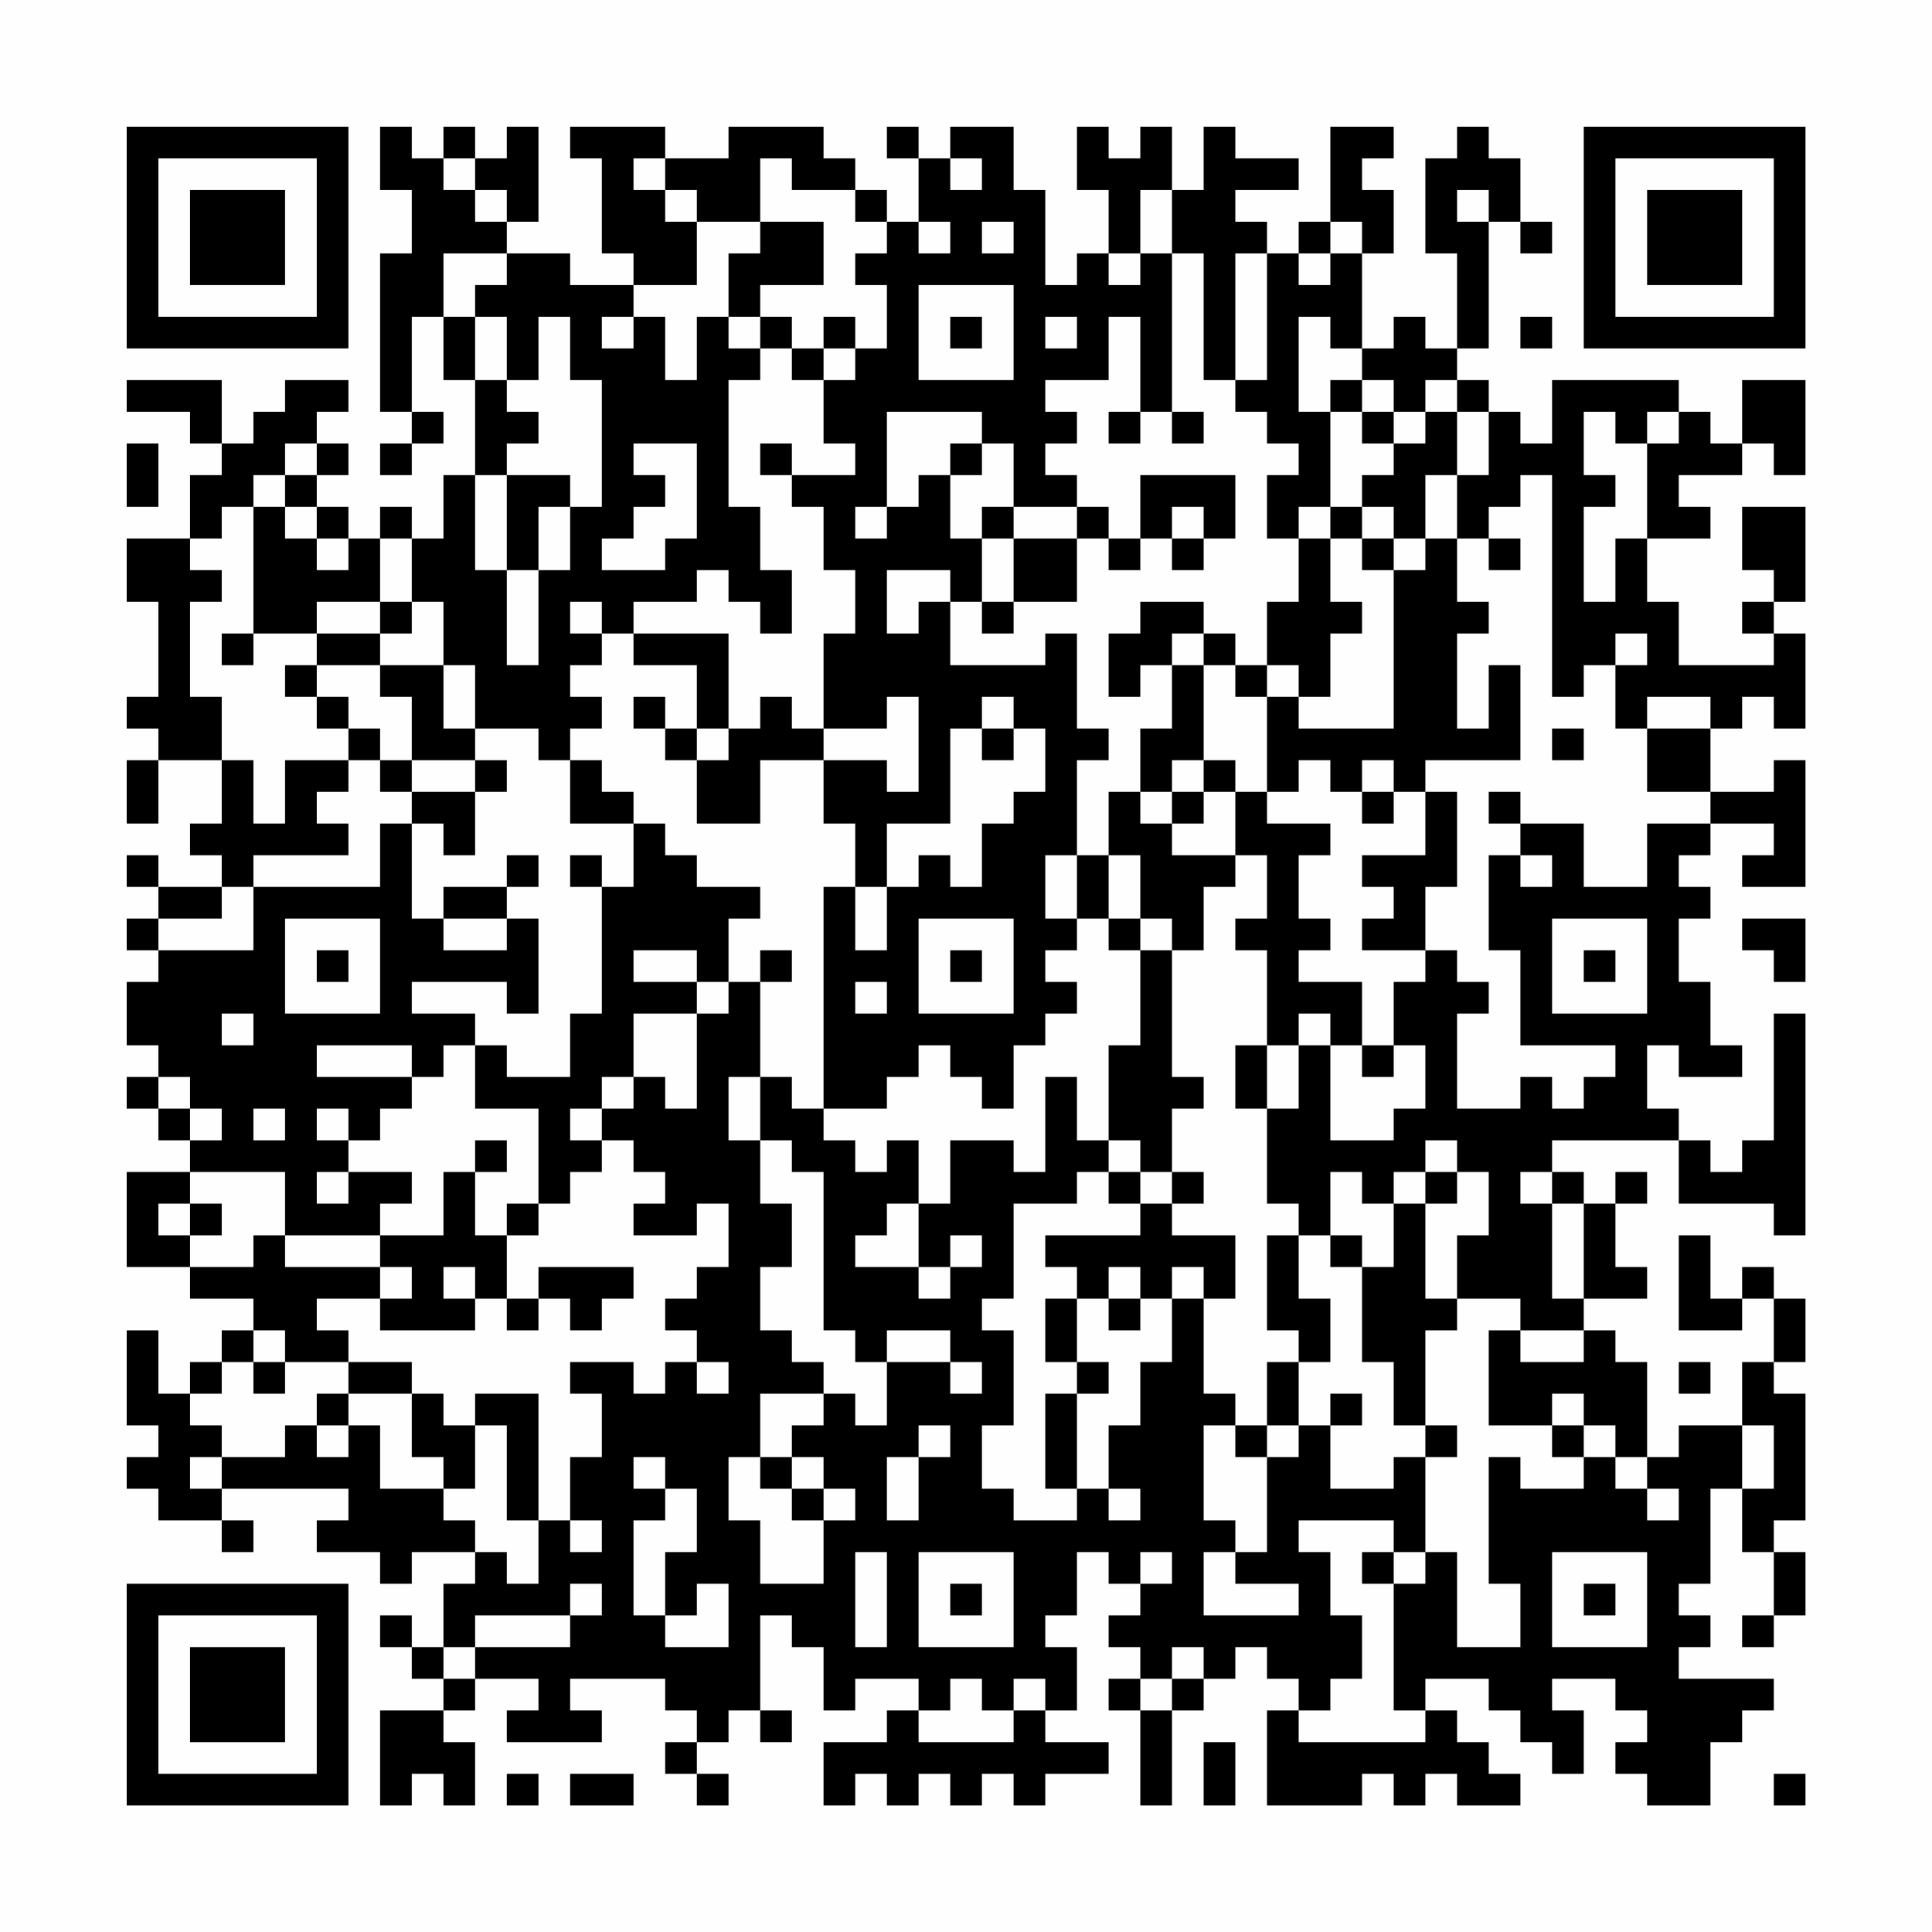 <?xml version="1.0" encoding="UTF-8"?>
<svg xmlns="http://www.w3.org/2000/svg" version="1.1" width="200" height="200" viewBox="0 0 200 200"><rect x="0" y="0" width="200" height="200" fill="#fefefe"/><g transform="scale(3.279)"><g transform="translate(4,4)"><path fill-rule="evenodd" d="M8 0L8 2L9 2L9 4L8 4L8 9L9 9L9 10L8 10L8 11L9 11L9 10L10 10L10 9L9 9L9 6L10 6L10 8L11 8L11 11L10 11L10 13L9 13L9 12L8 12L8 13L7 13L7 12L6 12L6 11L7 11L7 10L6 10L6 9L7 9L7 8L5 8L5 9L4 9L4 10L3 10L3 8L0 8L0 9L2 9L2 10L3 10L3 11L2 11L2 13L0 13L0 15L1 15L1 18L0 18L0 19L1 19L1 20L0 20L0 22L1 22L1 20L3 20L3 22L2 22L2 23L3 23L3 24L1 24L1 23L0 23L0 24L1 24L1 25L0 25L0 26L1 26L1 27L0 27L0 29L1 29L1 30L0 30L0 31L1 31L1 32L2 32L2 33L0 33L0 36L2 36L2 37L4 37L4 38L3 38L3 39L2 39L2 40L1 40L1 38L0 38L0 41L1 41L1 42L0 42L0 43L1 43L1 44L3 44L3 45L4 45L4 44L3 44L3 43L7 43L7 44L6 44L6 45L8 45L8 46L9 46L9 45L11 45L11 46L10 46L10 48L9 48L9 47L8 47L8 48L9 48L9 49L10 49L10 50L8 50L8 53L9 53L9 52L10 52L10 53L11 53L11 51L10 51L10 50L11 50L11 49L13 49L13 50L12 50L12 51L15 51L15 50L14 50L14 49L17 49L17 50L18 50L18 51L17 51L17 52L18 52L18 53L19 53L19 52L18 52L18 51L19 51L19 50L20 50L20 51L21 51L21 50L20 50L20 47L21 47L21 48L22 48L22 50L23 50L23 49L25 49L25 50L24 50L24 51L22 51L22 53L23 53L23 52L24 52L24 53L25 53L25 52L26 52L26 53L27 53L27 52L28 52L28 53L29 53L29 52L31 52L31 51L29 51L29 50L30 50L30 48L29 48L29 47L30 47L30 45L31 45L31 46L32 46L32 47L31 47L31 48L32 48L32 49L31 49L31 50L32 50L32 53L33 53L33 50L34 50L34 49L35 49L35 48L36 48L36 49L37 49L37 50L36 50L36 53L39 53L39 52L40 52L40 53L41 53L41 52L42 52L42 53L44 53L44 52L43 52L43 51L42 51L42 50L41 50L41 49L43 49L43 50L44 50L44 51L45 51L45 52L46 52L46 50L45 50L45 49L47 49L47 50L48 50L48 51L47 51L47 52L48 52L48 53L50 53L50 51L51 51L51 50L52 50L52 49L49 49L49 48L50 48L50 47L49 47L49 46L50 46L50 43L51 43L51 45L52 45L52 47L51 47L51 48L52 48L52 47L53 47L53 45L52 45L52 44L53 44L53 40L52 40L52 39L53 39L53 37L52 37L52 36L51 36L51 37L50 37L50 35L49 35L49 38L51 38L51 37L52 37L52 39L51 39L51 41L49 41L49 42L48 42L48 39L47 39L47 38L46 38L46 37L48 37L48 36L47 36L47 34L48 34L48 33L47 33L47 34L46 34L46 33L45 33L45 32L49 32L49 34L52 34L52 35L53 35L53 28L52 28L52 32L51 32L51 33L50 33L50 32L49 32L49 31L48 31L48 29L49 29L49 30L51 30L51 29L50 29L50 27L49 27L49 25L50 25L50 24L49 24L49 23L50 23L50 22L52 22L52 23L51 23L51 24L53 24L53 20L52 20L52 21L50 21L50 19L51 19L51 18L52 18L52 19L53 19L53 16L52 16L52 15L53 15L53 12L51 12L51 14L52 14L52 15L51 15L51 16L52 16L52 17L49 17L49 15L48 15L48 13L50 13L50 12L49 12L49 11L51 11L51 10L52 10L52 11L53 11L53 8L51 8L51 10L50 10L50 9L49 9L49 8L45 8L45 10L44 10L44 9L43 9L43 8L42 8L42 7L43 7L43 3L44 3L44 4L45 4L45 3L44 3L44 1L43 1L43 0L42 0L42 1L41 1L41 4L42 4L42 7L41 7L41 6L40 6L40 7L39 7L39 4L40 4L40 2L39 2L39 1L40 1L40 0L38 0L38 3L37 3L37 4L36 4L36 3L35 3L35 2L37 2L37 1L35 1L35 0L34 0L34 2L33 2L33 0L32 0L32 1L31 1L31 0L30 0L30 2L31 2L31 4L30 4L30 5L29 5L29 2L28 2L28 0L26 0L26 1L25 1L25 0L24 0L24 1L25 1L25 3L24 3L24 2L23 2L23 1L22 1L22 0L19 0L19 1L17 1L17 0L14 0L14 1L15 1L15 4L16 4L16 5L14 5L14 4L12 4L12 3L13 3L13 0L12 0L12 1L11 1L11 0L10 0L10 1L9 1L9 0ZM10 1L10 2L11 2L11 3L12 3L12 2L11 2L11 1ZM16 1L16 2L17 2L17 3L18 3L18 5L16 5L16 6L15 6L15 7L16 7L16 6L17 6L17 8L18 8L18 6L19 6L19 7L20 7L20 8L19 8L19 12L20 12L20 14L21 14L21 16L20 16L20 15L19 15L19 14L18 14L18 15L16 15L16 16L15 16L15 15L14 15L14 16L15 16L15 17L14 17L14 18L15 18L15 19L14 19L14 20L13 20L13 19L11 19L11 17L10 17L10 15L9 15L9 13L8 13L8 15L6 15L6 16L4 16L4 12L5 12L5 13L6 13L6 14L7 14L7 13L6 13L6 12L5 12L5 11L6 11L6 10L5 10L5 11L4 11L4 12L3 12L3 13L2 13L2 14L3 14L3 15L2 15L2 18L3 18L3 20L4 20L4 22L5 22L5 20L7 20L7 21L6 21L6 22L7 22L7 23L4 23L4 24L3 24L3 25L1 25L1 26L4 26L4 24L8 24L8 22L9 22L9 25L10 25L10 26L12 26L12 25L13 25L13 28L12 28L12 27L9 27L9 28L11 28L11 29L10 29L10 30L9 30L9 29L6 29L6 30L9 30L9 31L8 31L8 32L7 32L7 31L6 31L6 32L7 32L7 33L6 33L6 34L7 34L7 33L9 33L9 34L8 34L8 35L5 35L5 33L2 33L2 34L1 34L1 35L2 35L2 36L4 36L4 35L5 35L5 36L8 36L8 37L6 37L6 38L7 38L7 39L5 39L5 38L4 38L4 39L3 39L3 40L2 40L2 41L3 41L3 42L2 42L2 43L3 43L3 42L5 42L5 41L6 41L6 42L7 42L7 41L8 41L8 43L10 43L10 44L11 44L11 45L12 45L12 46L13 46L13 44L14 44L14 45L15 45L15 44L14 44L14 42L15 42L15 40L14 40L14 39L16 39L16 40L17 40L17 39L18 39L18 40L19 40L19 39L18 39L18 38L17 38L17 37L18 37L18 36L19 36L19 34L18 34L18 35L16 35L16 34L17 34L17 33L16 33L16 32L15 32L15 31L16 31L16 30L17 30L17 31L18 31L18 28L19 28L19 27L20 27L20 30L19 30L19 32L20 32L20 34L21 34L21 36L20 36L20 38L21 38L21 39L22 39L22 40L20 40L20 42L19 42L19 44L20 44L20 46L22 46L22 44L23 44L23 43L22 43L22 42L21 42L21 41L22 41L22 40L23 40L23 41L24 41L24 39L26 39L26 40L27 40L27 39L26 39L26 38L24 38L24 39L23 39L23 38L22 38L22 33L21 33L21 32L20 32L20 30L21 30L21 31L22 31L22 32L23 32L23 33L24 33L24 32L25 32L25 34L24 34L24 35L23 35L23 36L25 36L25 37L26 37L26 36L27 36L27 35L26 35L26 36L25 36L25 34L26 34L26 32L28 32L28 33L29 33L29 30L30 30L30 32L31 32L31 33L30 33L30 34L28 34L28 37L27 37L27 38L28 38L28 41L27 41L27 43L28 43L28 44L30 44L30 43L31 43L31 44L32 44L32 43L31 43L31 41L32 41L32 39L33 39L33 37L34 37L34 40L35 40L35 41L34 41L34 44L35 44L35 45L34 45L34 47L37 47L37 46L35 46L35 45L36 45L36 42L37 42L37 41L38 41L38 43L40 43L40 42L41 42L41 45L40 45L40 44L37 44L37 45L38 45L38 47L39 47L39 49L38 49L38 50L37 50L37 51L41 51L41 50L40 50L40 46L41 46L41 45L42 45L42 48L44 48L44 46L43 46L43 42L44 42L44 43L46 43L46 42L47 42L47 43L48 43L48 44L49 44L49 43L48 43L48 42L47 42L47 41L46 41L46 40L45 40L45 41L43 41L43 38L44 38L44 39L46 39L46 38L44 38L44 37L42 37L42 35L43 35L43 33L42 33L42 32L41 32L41 33L40 33L40 34L39 34L39 33L38 33L38 35L37 35L37 34L36 34L36 31L37 31L37 29L38 29L38 32L40 32L40 31L41 31L41 29L40 29L40 27L41 27L41 26L42 26L42 27L43 27L43 28L42 28L42 31L44 31L44 30L45 30L45 31L46 31L46 30L47 30L47 29L44 29L44 26L43 26L43 23L44 23L44 24L45 24L45 23L44 23L44 22L46 22L46 24L48 24L48 22L50 22L50 21L48 21L48 19L50 19L50 18L48 18L48 19L47 19L47 17L48 17L48 16L47 16L47 17L46 17L46 18L45 18L45 11L44 11L44 12L43 12L43 13L42 13L42 11L43 11L43 9L42 9L42 8L41 8L41 9L40 9L40 8L39 8L39 7L38 7L38 6L37 6L37 9L38 9L38 12L37 12L37 13L36 13L36 11L37 11L37 10L36 10L36 9L35 9L35 8L36 8L36 4L35 4L35 8L34 8L34 4L33 4L33 2L32 2L32 4L31 4L31 5L32 5L32 4L33 4L33 9L32 9L32 6L31 6L31 8L29 8L29 9L30 9L30 10L29 10L29 11L30 11L30 12L28 12L28 10L27 10L27 9L24 9L24 12L23 12L23 13L24 13L24 12L25 12L25 11L26 11L26 13L27 13L27 15L26 15L26 14L24 14L24 16L25 16L25 15L26 15L26 17L29 17L29 16L30 16L30 19L31 19L31 20L30 20L30 23L29 23L29 25L30 25L30 26L29 26L29 27L30 27L30 28L29 28L29 29L28 29L28 31L27 31L27 30L26 30L26 29L25 29L25 30L24 30L24 31L22 31L22 24L23 24L23 26L24 26L24 24L25 24L25 23L26 23L26 24L27 24L27 22L28 22L28 21L29 21L29 19L28 19L28 18L27 18L27 19L26 19L26 22L24 22L24 24L23 24L23 22L22 22L22 20L24 20L24 21L25 21L25 18L24 18L24 19L22 19L22 16L23 16L23 14L22 14L22 12L21 12L21 11L23 11L23 10L22 10L22 8L23 8L23 7L24 7L24 5L23 5L23 4L24 4L24 3L23 3L23 2L21 2L21 1L20 1L20 3L18 3L18 2L17 2L17 1ZM26 1L26 2L27 2L27 1ZM42 2L42 3L43 3L43 2ZM20 3L20 4L19 4L19 6L20 6L20 7L21 7L21 8L22 8L22 7L23 7L23 6L22 6L22 7L21 7L21 6L20 6L20 5L22 5L22 3ZM25 3L25 4L26 4L26 3ZM27 3L27 4L28 4L28 3ZM38 3L38 4L37 4L37 5L38 5L38 4L39 4L39 3ZM10 4L10 6L11 6L11 8L12 8L12 9L13 9L13 10L12 10L12 11L11 11L11 14L12 14L12 17L13 17L13 14L14 14L14 12L15 12L15 8L14 8L14 6L13 6L13 8L12 8L12 6L11 6L11 5L12 5L12 4ZM25 5L25 8L28 8L28 5ZM26 6L26 7L27 7L27 6ZM29 6L29 7L30 7L30 6ZM44 6L44 7L45 7L45 6ZM38 8L38 9L39 9L39 10L40 10L40 11L39 11L39 12L38 12L38 13L37 13L37 15L36 15L36 17L35 17L35 16L34 16L34 15L32 15L32 16L31 16L31 18L32 18L32 17L33 17L33 19L32 19L32 21L31 21L31 23L30 23L30 25L31 25L31 26L32 26L32 29L31 29L31 32L32 32L32 33L31 33L31 34L32 34L32 35L29 35L29 36L30 36L30 37L29 37L29 39L30 39L30 40L29 40L29 43L30 43L30 40L31 40L31 39L30 39L30 37L31 37L31 38L32 38L32 37L33 37L33 36L34 36L34 37L35 37L35 35L33 35L33 34L34 34L34 33L33 33L33 31L34 31L34 30L33 30L33 26L34 26L34 24L35 24L35 23L36 23L36 25L35 25L35 26L36 26L36 29L35 29L35 31L36 31L36 29L37 29L37 28L38 28L38 29L39 29L39 30L40 30L40 29L39 29L39 27L37 27L37 26L38 26L38 25L37 25L37 23L38 23L38 22L36 22L36 21L37 21L37 20L38 20L38 21L39 21L39 22L40 22L40 21L41 21L41 23L39 23L39 24L40 24L40 25L39 25L39 26L41 26L41 24L42 24L42 21L41 21L41 20L44 20L44 17L43 17L43 19L42 19L42 16L43 16L43 15L42 15L42 13L41 13L41 11L42 11L42 9L41 9L41 10L40 10L40 9L39 9L39 8ZM31 9L31 10L32 10L32 9ZM33 9L33 10L34 10L34 9ZM46 9L46 11L47 11L47 12L46 12L46 15L47 15L47 13L48 13L48 10L49 10L49 9L48 9L48 10L47 10L47 9ZM0 10L0 12L1 12L1 10ZM16 10L16 11L17 11L17 12L16 12L16 13L15 13L15 14L17 14L17 13L18 13L18 10ZM20 10L20 11L21 11L21 10ZM26 10L26 11L27 11L27 10ZM12 11L12 14L13 14L13 12L14 12L14 11ZM32 11L32 13L31 13L31 12L30 12L30 13L28 13L28 12L27 12L27 13L28 13L28 15L27 15L27 16L28 16L28 15L30 15L30 13L31 13L31 14L32 14L32 13L33 13L33 14L34 14L34 13L35 13L35 11ZM33 12L33 13L34 13L34 12ZM39 12L39 13L38 13L38 15L39 15L39 16L38 16L38 18L37 18L37 17L36 17L36 18L35 18L35 17L34 17L34 16L33 16L33 17L34 17L34 20L33 20L33 21L32 21L32 22L33 22L33 23L35 23L35 21L36 21L36 18L37 18L37 19L40 19L40 14L41 14L41 13L40 13L40 12ZM39 13L39 14L40 14L40 13ZM43 13L43 14L44 14L44 13ZM8 15L8 16L6 16L6 17L5 17L5 18L6 18L6 19L7 19L7 20L8 20L8 21L9 21L9 22L10 22L10 23L11 23L11 21L12 21L12 20L11 20L11 19L10 19L10 17L8 17L8 16L9 16L9 15ZM3 16L3 17L4 17L4 16ZM16 16L16 17L18 17L18 19L17 19L17 18L16 18L16 19L17 19L17 20L18 20L18 22L20 22L20 20L22 20L22 19L21 19L21 18L20 18L20 19L19 19L19 16ZM6 17L6 18L7 18L7 19L8 19L8 20L9 20L9 21L11 21L11 20L9 20L9 18L8 18L8 17ZM18 19L18 20L19 20L19 19ZM27 19L27 20L28 20L28 19ZM45 19L45 20L46 20L46 19ZM14 20L14 22L16 22L16 24L15 24L15 23L14 23L14 24L15 24L15 28L14 28L14 30L12 30L12 29L11 29L11 31L13 31L13 34L12 34L12 35L11 35L11 33L12 33L12 32L11 32L11 33L10 33L10 35L8 35L8 36L9 36L9 37L8 37L8 38L11 38L11 37L12 37L12 38L13 38L13 37L14 37L14 38L15 38L15 37L16 37L16 36L13 36L13 37L12 37L12 35L13 35L13 34L14 34L14 33L15 33L15 32L14 32L14 31L15 31L15 30L16 30L16 28L18 28L18 27L19 27L19 25L20 25L20 24L18 24L18 23L17 23L17 22L16 22L16 21L15 21L15 20ZM34 20L34 21L33 21L33 22L34 22L34 21L35 21L35 20ZM39 20L39 21L40 21L40 20ZM43 21L43 22L44 22L44 21ZM12 23L12 24L10 24L10 25L12 25L12 24L13 24L13 23ZM31 23L31 25L32 25L32 26L33 26L33 25L32 25L32 23ZM5 25L5 28L8 28L8 25ZM25 25L25 28L28 28L28 25ZM45 25L45 28L48 28L48 25ZM51 25L51 26L52 26L52 27L53 27L53 25ZM6 26L6 27L7 27L7 26ZM16 26L16 27L18 27L18 26ZM20 26L20 27L21 27L21 26ZM26 26L26 27L27 27L27 26ZM46 26L46 27L47 27L47 26ZM23 27L23 28L24 28L24 27ZM3 28L3 29L4 29L4 28ZM1 30L1 31L2 31L2 32L3 32L3 31L2 31L2 30ZM4 31L4 32L5 32L5 31ZM32 33L32 34L33 34L33 33ZM41 33L41 34L40 34L40 36L39 36L39 35L38 35L38 36L39 36L39 39L40 39L40 41L41 41L41 42L42 42L42 41L41 41L41 38L42 38L42 37L41 37L41 34L42 34L42 33ZM44 33L44 34L45 34L45 37L46 37L46 34L45 34L45 33ZM2 34L2 35L3 35L3 34ZM36 35L36 38L37 38L37 39L36 39L36 41L35 41L35 42L36 42L36 41L37 41L37 39L38 39L38 37L37 37L37 35ZM10 36L10 37L11 37L11 36ZM31 36L31 37L32 37L32 36ZM4 39L4 40L5 40L5 39ZM7 39L7 40L6 40L6 41L7 41L7 40L9 40L9 42L10 42L10 43L11 43L11 41L12 41L12 44L13 44L13 40L11 40L11 41L10 41L10 40L9 40L9 39ZM49 39L49 40L50 40L50 39ZM38 40L38 41L39 41L39 40ZM25 41L25 42L24 42L24 44L25 44L25 42L26 42L26 41ZM45 41L45 42L46 42L46 41ZM51 41L51 43L52 43L52 41ZM16 42L16 43L17 43L17 44L16 44L16 47L17 47L17 48L19 48L19 46L18 46L18 47L17 47L17 45L18 45L18 43L17 43L17 42ZM20 42L20 43L21 43L21 44L22 44L22 43L21 43L21 42ZM23 45L23 48L24 48L24 45ZM25 45L25 48L28 48L28 45ZM32 45L32 46L33 46L33 45ZM39 45L39 46L40 46L40 45ZM45 45L45 48L48 48L48 45ZM14 46L14 47L11 47L11 48L10 48L10 49L11 49L11 48L14 48L14 47L15 47L15 46ZM26 46L26 47L27 47L27 46ZM46 46L46 47L47 47L47 46ZM33 48L33 49L32 49L32 50L33 50L33 49L34 49L34 48ZM26 49L26 50L25 50L25 51L28 51L28 50L29 50L29 49L28 49L28 50L27 50L27 49ZM34 51L34 53L35 53L35 51ZM12 52L12 53L13 53L13 52ZM14 52L14 53L16 53L16 52ZM52 52L52 53L53 53L53 52ZM0 0L0 7L7 7L7 0ZM1 1L1 6L6 6L6 1ZM2 2L2 5L5 5L5 2ZM46 0L46 7L53 7L53 0ZM47 1L47 6L52 6L52 1ZM48 2L48 5L51 5L51 2ZM0 46L0 53L7 53L7 46ZM1 47L1 52L6 52L6 47ZM2 48L2 51L5 51L5 48Z" fill="#000000"/></g></g></svg>
